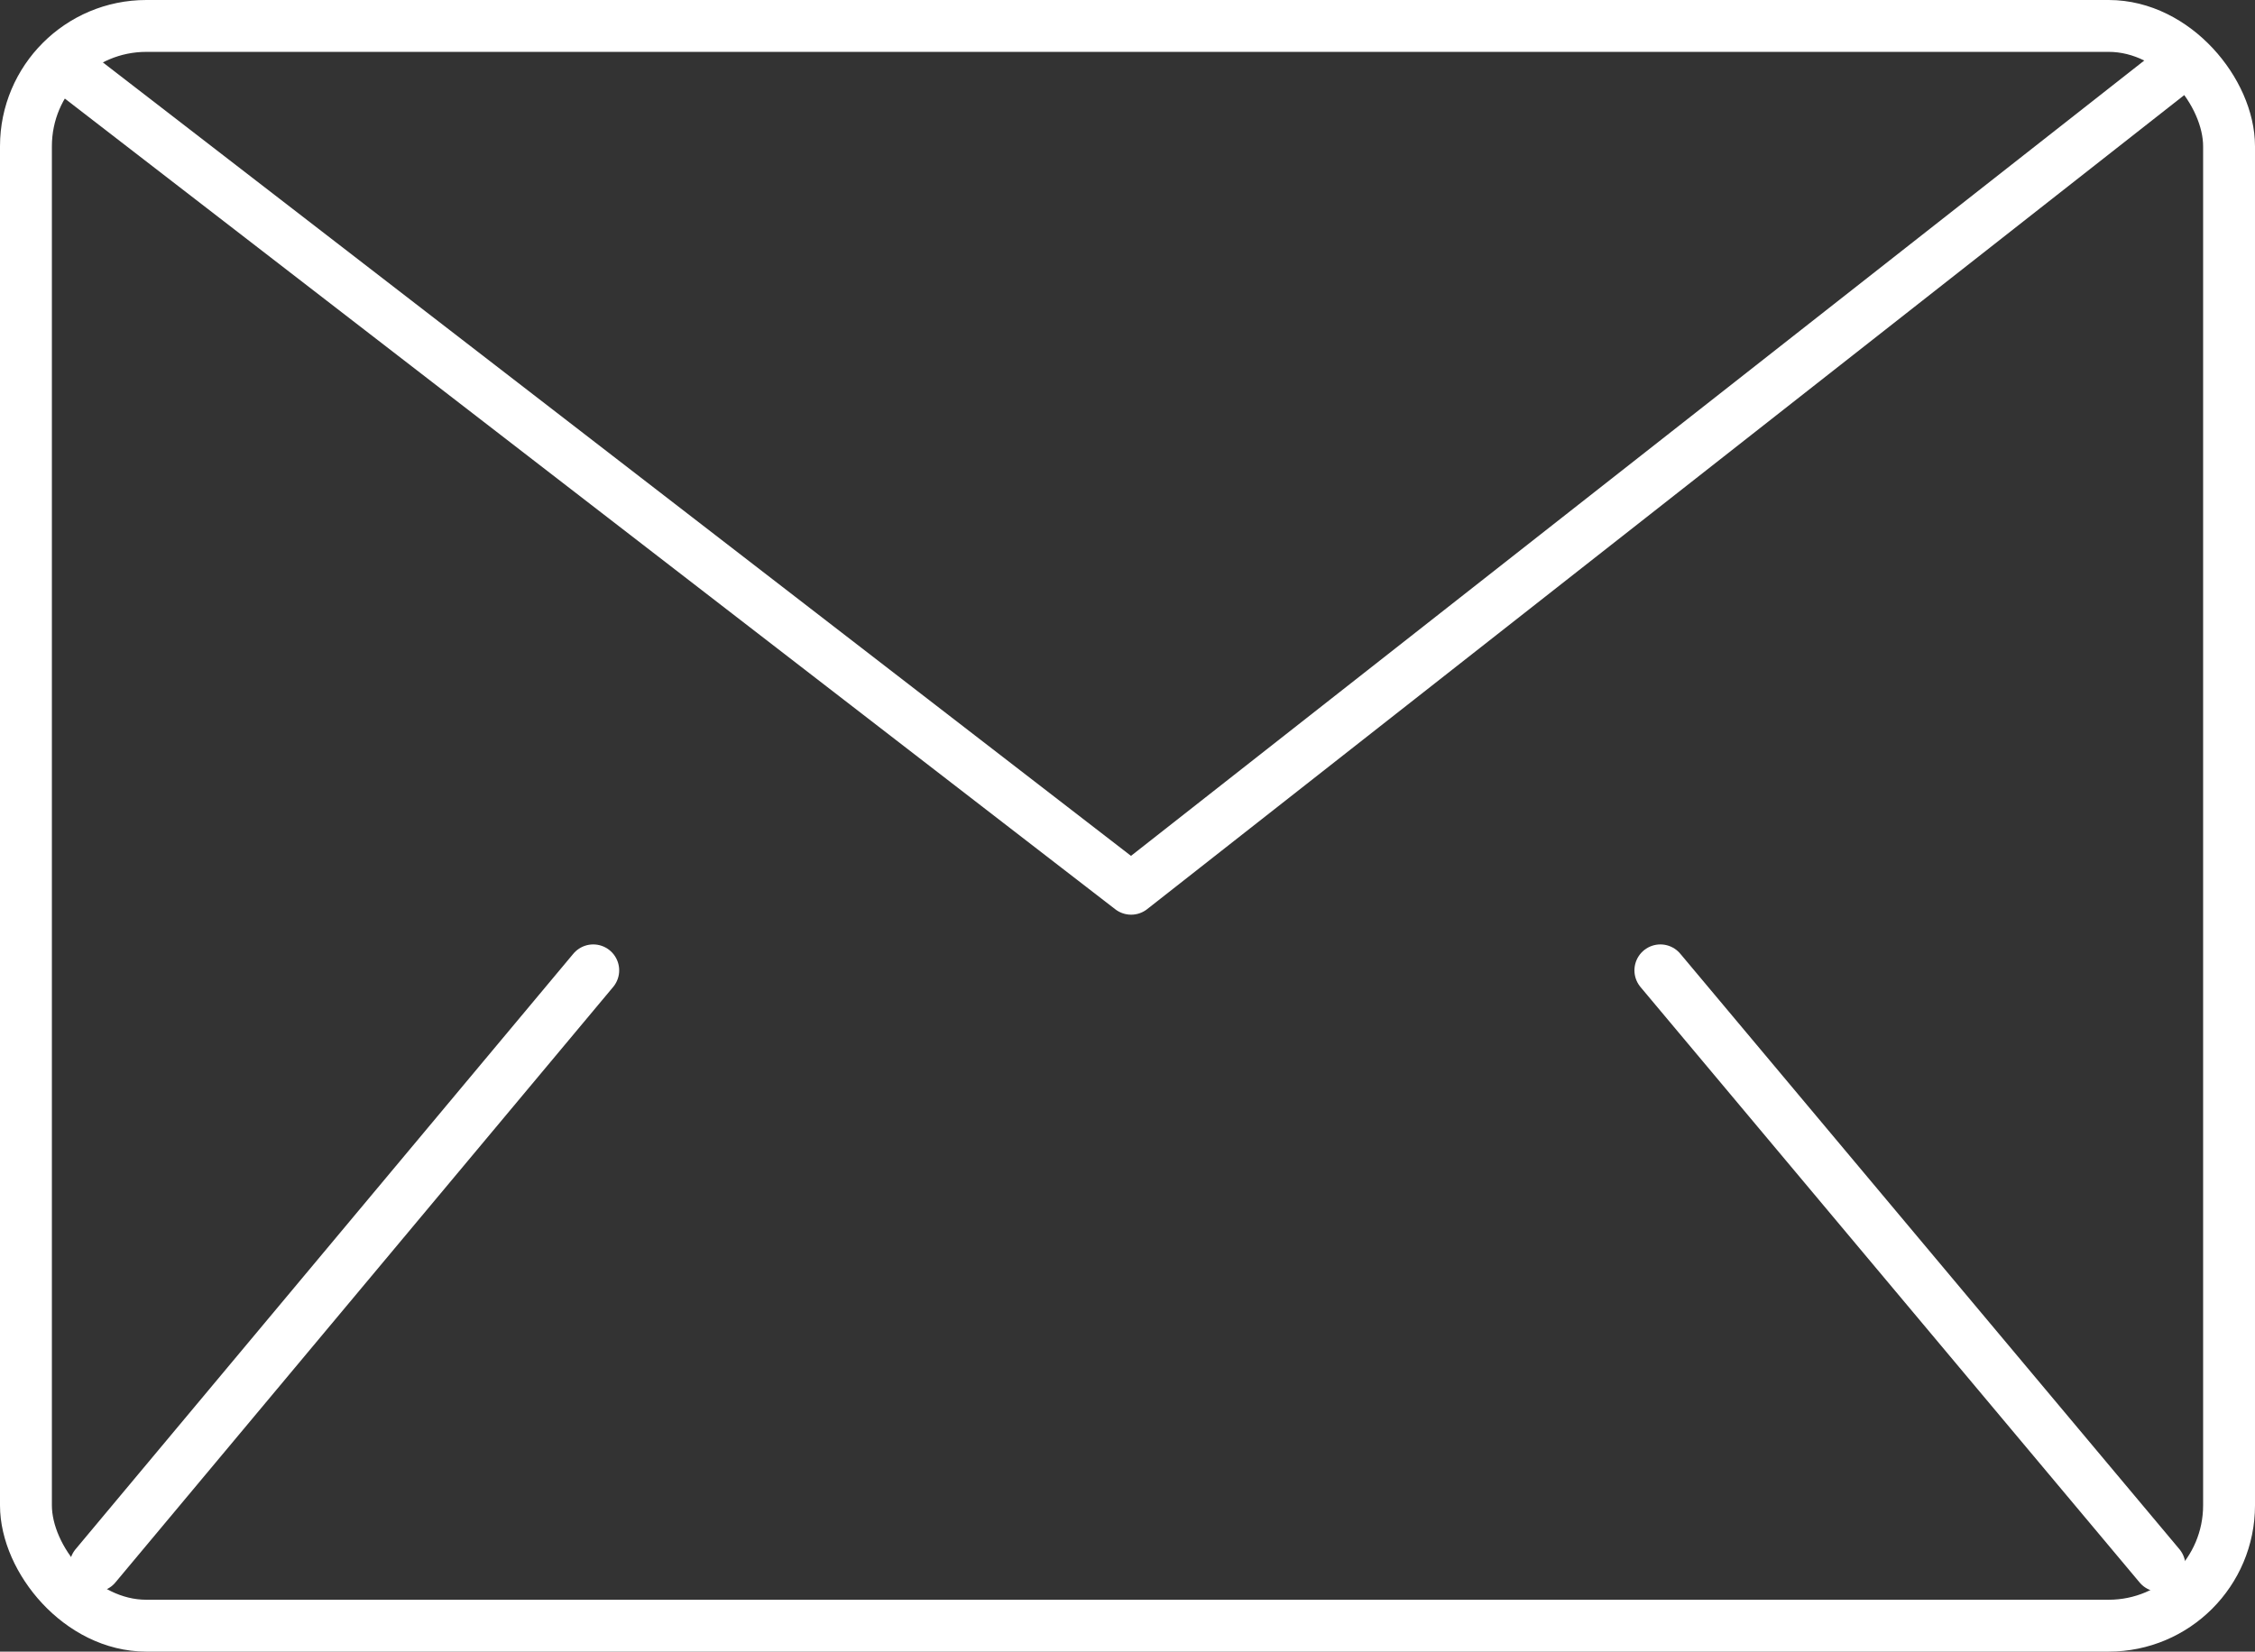 <svg xmlns="http://www.w3.org/2000/svg" xmlns:xlink="http://www.w3.org/1999/xlink" viewBox="0 0 65.19 47.76"><rect x="0" y="0" width="65.19" height="47.76" fill="#333333" stroke="none"/><defs><style>.cls-1,.cls-3,.cls-4{fill:none;}.cls-2{clip-path:url(#clip-path);}.cls-3,.cls-4{stroke:#fff;stroke-linejoin:round;stroke-width:1.5px;}.cls-4{stroke-linecap:round;}</style><clipPath id="clip-path" transform="translate(0 0)"><rect class="cls-1" width="65.19" height="47.76"/></clipPath></defs><g id="Ebene_2" data-name="Ebene 2"><g id="Ebene_1-2" data-name="Ebene 1"><g class="cls-2"><rect class="cls-3" x="0.75" y="0.75" width="63.69" height="46.26" rx="3.48"/><path class="cls-4" d="M2,2l30.7,23.7L63.14,1.8M48,28.06,62.43,45.28M17.15,28.06,2.76,45.28" transform="translate(0 0)"/></g></g></g></svg>